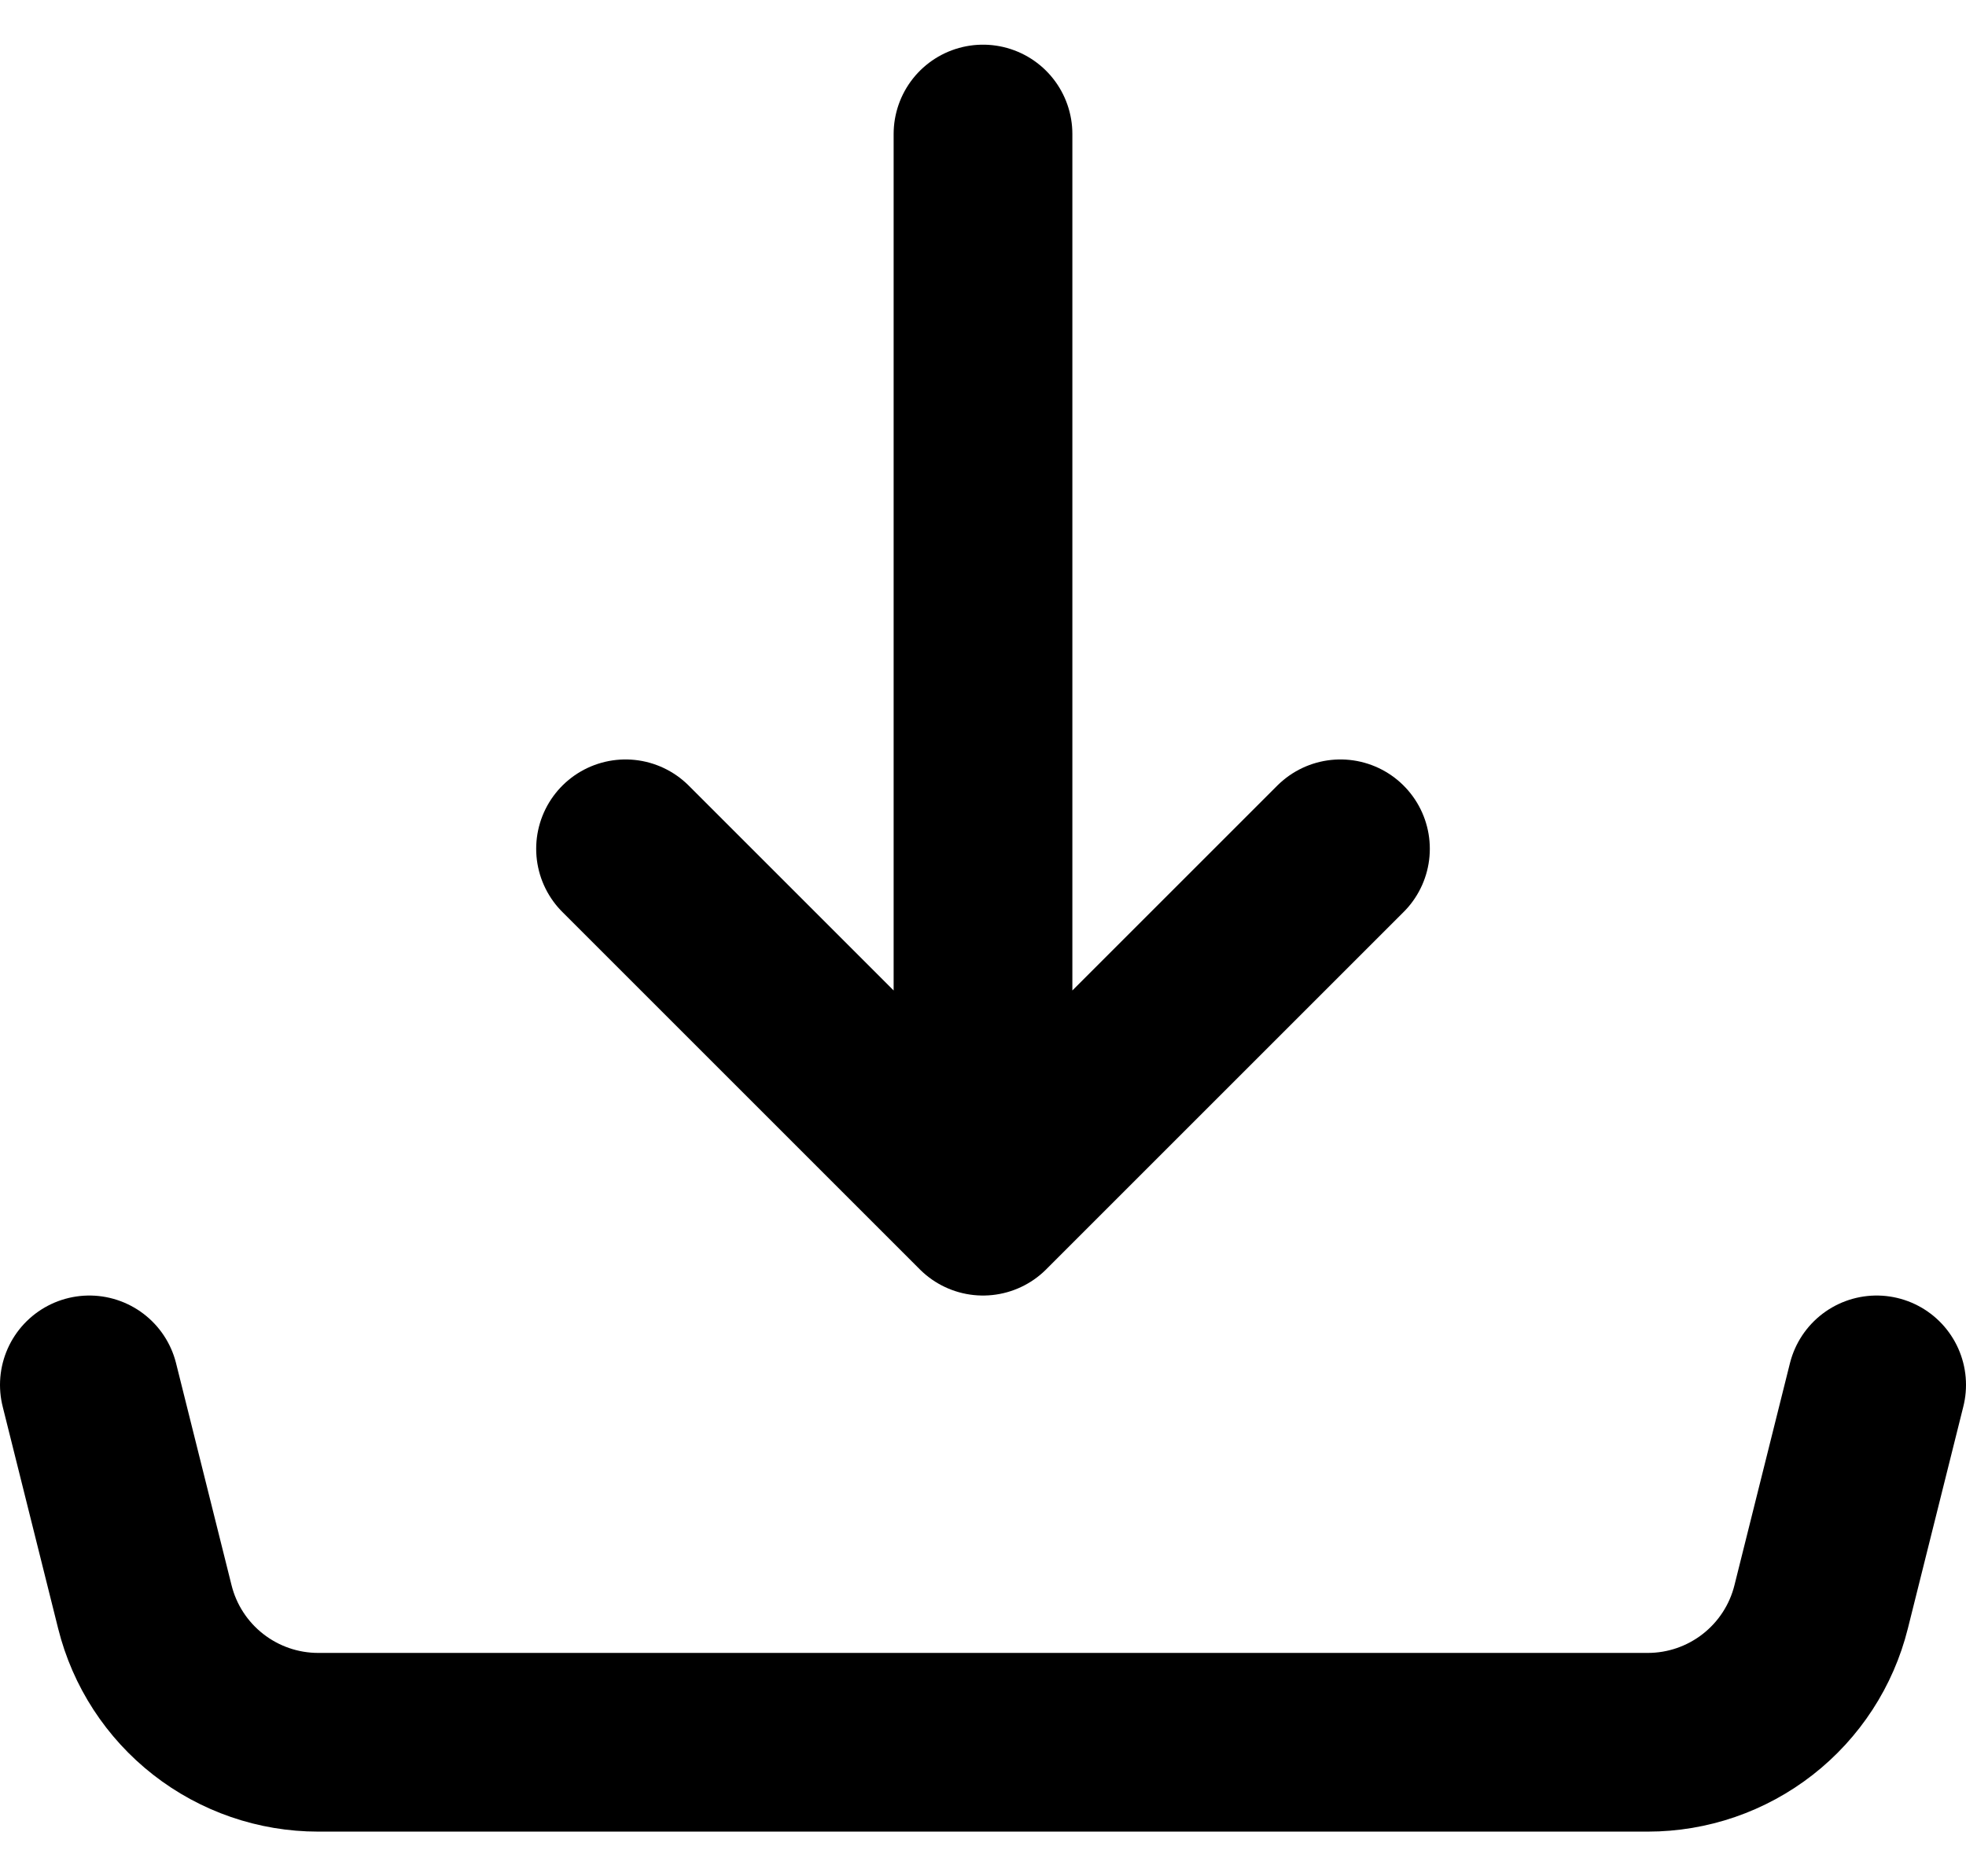 <svg width="22" height="21" viewBox="0 0 22 21" fill="none" xmlns="http://www.w3.org/2000/svg">
<path d="M11 13.5V1.5M11 13.5L7 9.5M11 13.5L15 9.5M1 15.5L1.621 17.985C1.729 18.418 1.979 18.802 2.33 19.076C2.682 19.351 3.115 19.5 3.561 19.5H18.439C18.885 19.5 19.318 19.351 19.67 19.076C20.021 18.802 20.271 18.418 20.379 17.985L21 15.5" stroke="black" stroke-width="2" stroke-linecap="round" stroke-linejoin="round"/>
</svg>
